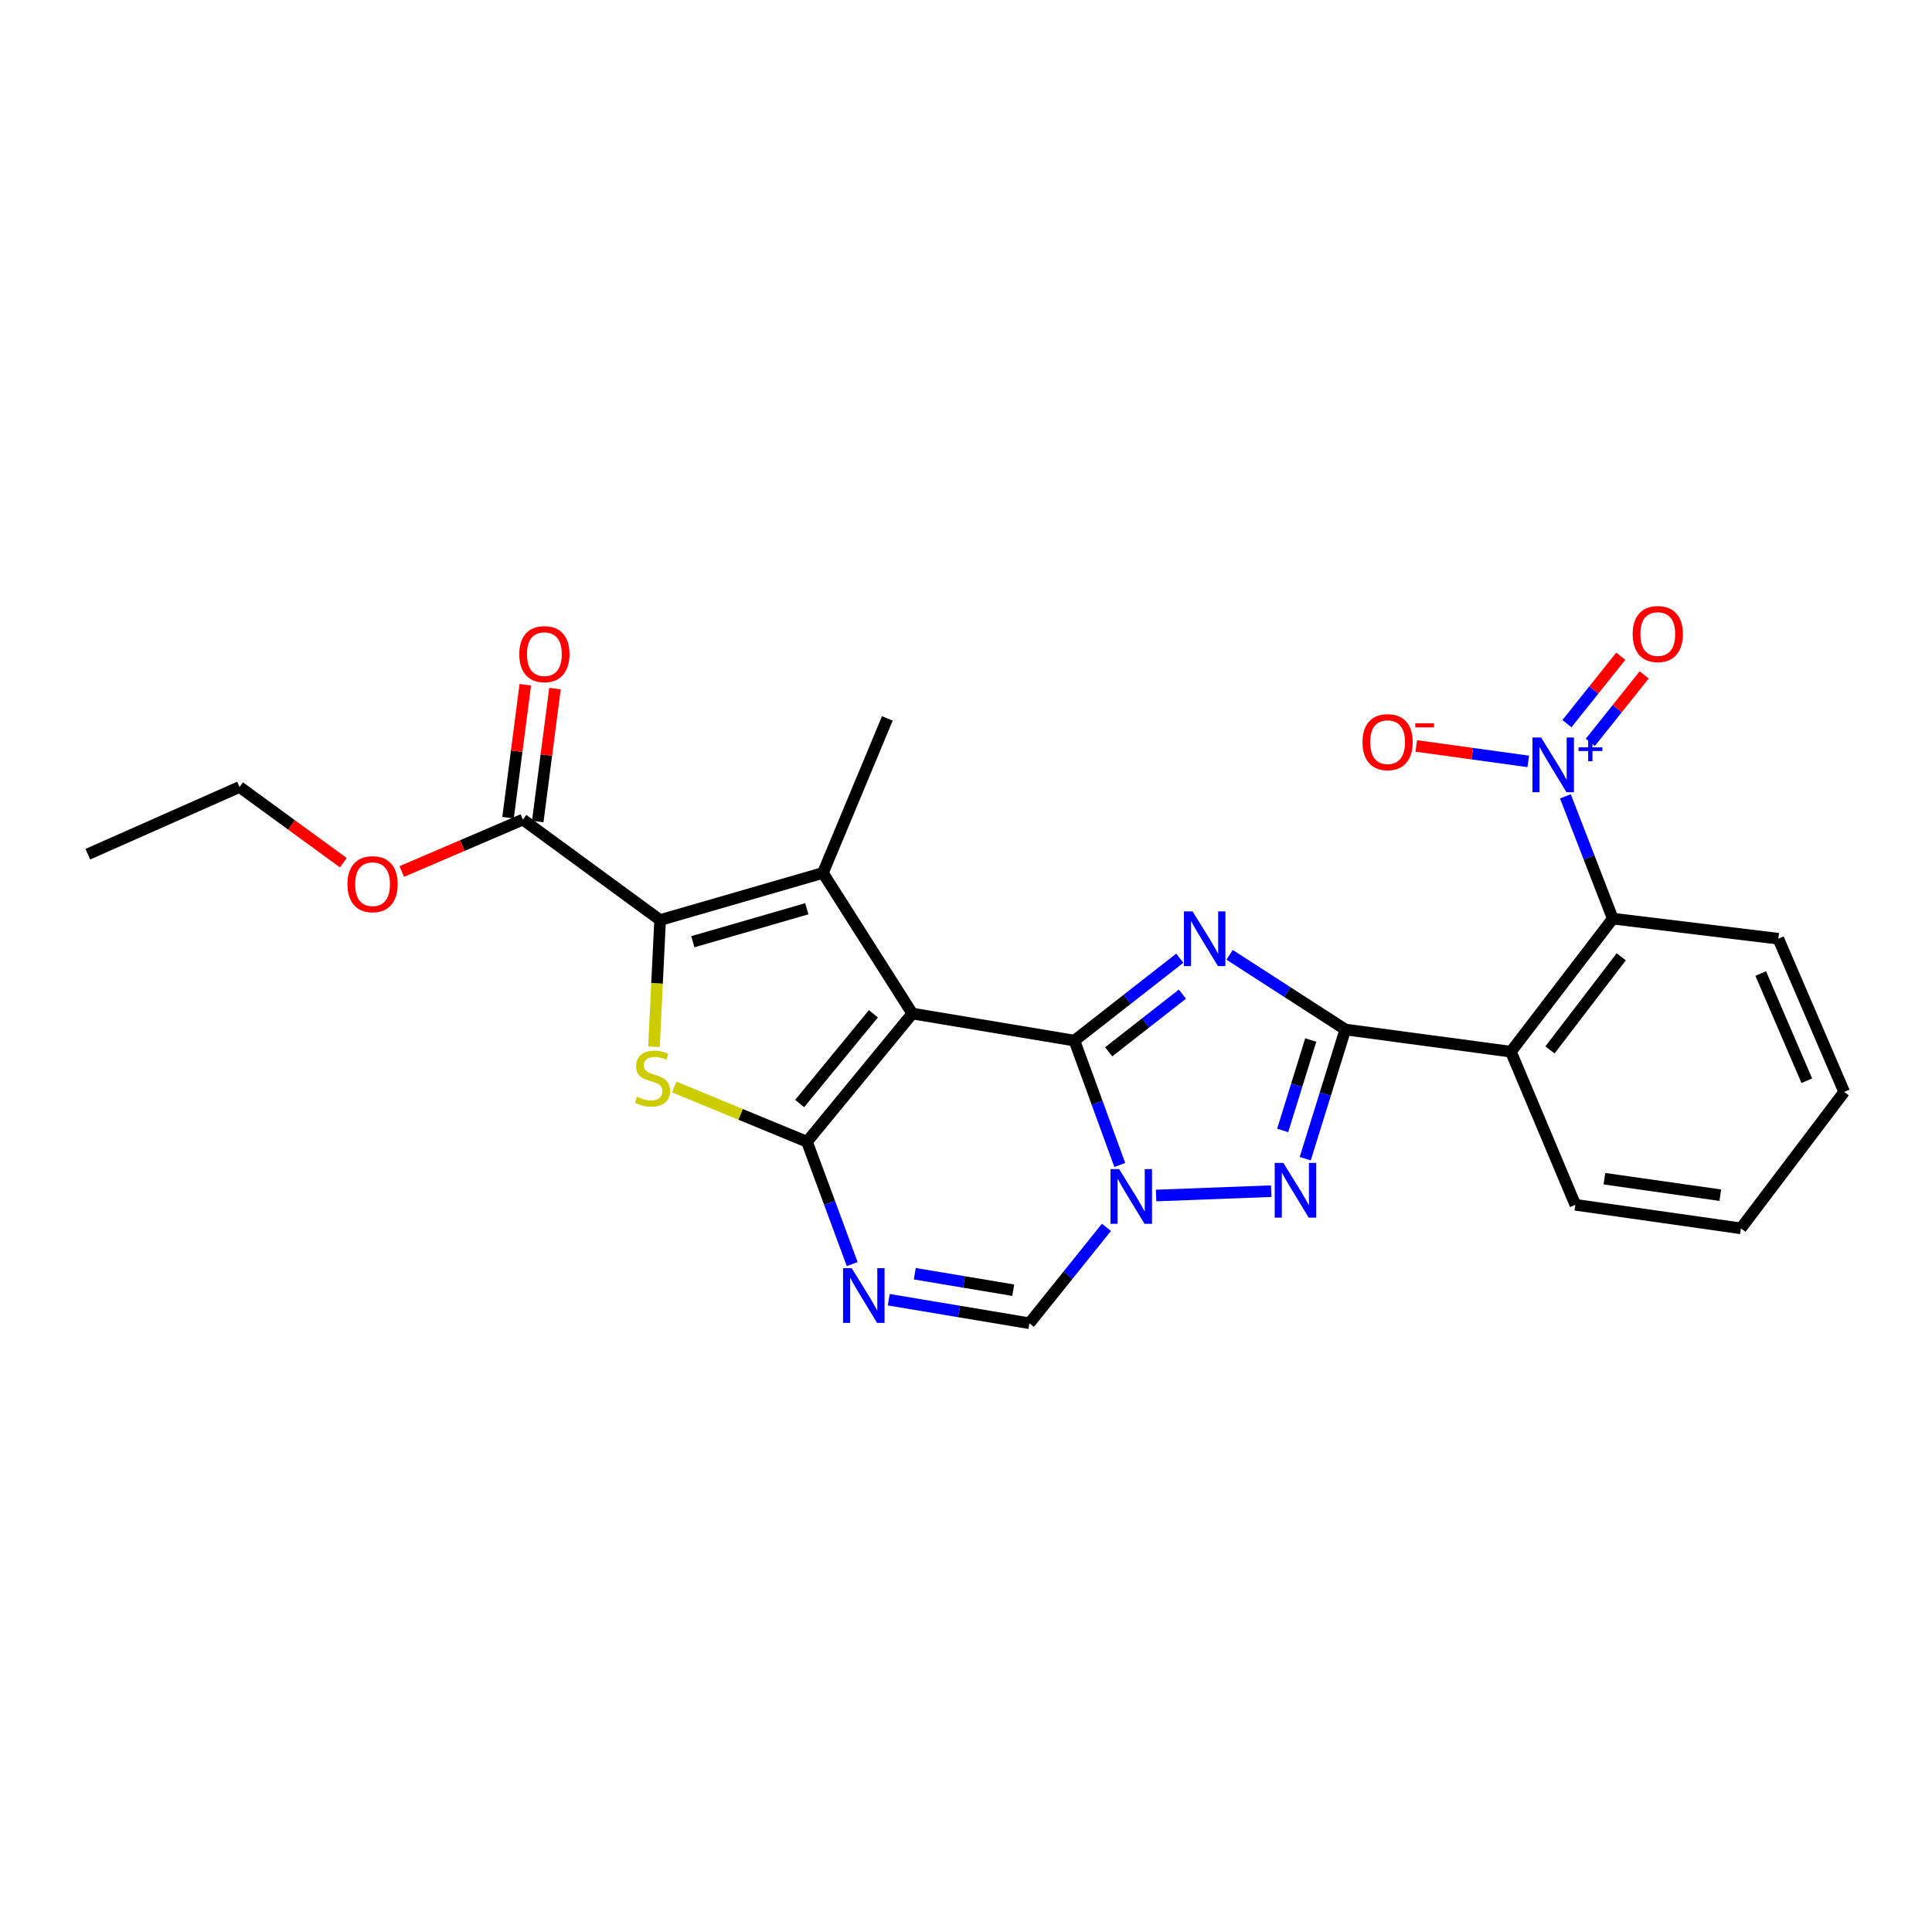<?xml version='1.0' encoding='iso-8859-1'?>
<svg version='1.1' baseProfile='full'
              xmlns='http://www.w3.org/2000/svg'
                      xmlns:rdkit='http://www.rdkit.org/xml'
                      xmlns:xlink='http://www.w3.org/1999/xlink'
                  xml:space='preserve'
width='1000px' height='1000px' viewBox='0 0 1000 1000'>
<!-- END OF HEADER -->
<rect style='opacity:1.0;fill:#FFFFFF;stroke:none' width='1000' height='1000' x='0' y='0'> </rect>
<path class='bond-0' d='M 556.123,538.611 L 472.218,524.617' style='fill:none;fill-rule:evenodd;stroke:#000000;stroke-width:6px;stroke-linecap:butt;stroke-linejoin:miter;stroke-opacity:1' />
<path class='bond-2' d='M 556.123,538.611 L 583.391,517.286' style='fill:none;fill-rule:evenodd;stroke:#000000;stroke-width:6px;stroke-linecap:butt;stroke-linejoin:miter;stroke-opacity:1' />
<path class='bond-2' d='M 583.391,517.286 L 610.659,495.961' style='fill:none;fill-rule:evenodd;stroke:#0000FF;stroke-width:6px;stroke-linecap:butt;stroke-linejoin:miter;stroke-opacity:1' />
<path class='bond-2' d='M 573.847,544.417 L 592.935,529.489' style='fill:none;fill-rule:evenodd;stroke:#000000;stroke-width:6px;stroke-linecap:butt;stroke-linejoin:miter;stroke-opacity:1' />
<path class='bond-2' d='M 592.935,529.489 L 612.022,514.561' style='fill:none;fill-rule:evenodd;stroke:#0000FF;stroke-width:6px;stroke-linecap:butt;stroke-linejoin:miter;stroke-opacity:1' />
<path class='bond-3' d='M 556.123,538.611 L 567.859,570.797' style='fill:none;fill-rule:evenodd;stroke:#000000;stroke-width:6px;stroke-linecap:butt;stroke-linejoin:miter;stroke-opacity:1' />
<path class='bond-3' d='M 567.859,570.797 L 579.594,602.982' style='fill:none;fill-rule:evenodd;stroke:#0000FF;stroke-width:6px;stroke-linecap:butt;stroke-linejoin:miter;stroke-opacity:1' />
<path class='bond-1' d='M 472.218,524.617 L 417.696,590.965' style='fill:none;fill-rule:evenodd;stroke:#000000;stroke-width:6px;stroke-linecap:butt;stroke-linejoin:miter;stroke-opacity:1' />
<path class='bond-1' d='M 452.071,524.734 L 413.905,571.177' style='fill:none;fill-rule:evenodd;stroke:#000000;stroke-width:6px;stroke-linecap:butt;stroke-linejoin:miter;stroke-opacity:1' />
<path class='bond-5' d='M 472.218,524.617 L 425.941,451.832' style='fill:none;fill-rule:evenodd;stroke:#000000;stroke-width:6px;stroke-linecap:butt;stroke-linejoin:miter;stroke-opacity:1' />
<path class='bond-8' d='M 417.696,590.965 L 383.331,576.789' style='fill:none;fill-rule:evenodd;stroke:#000000;stroke-width:6px;stroke-linecap:butt;stroke-linejoin:miter;stroke-opacity:1' />
<path class='bond-8' d='M 383.331,576.789 L 348.967,562.614' style='fill:none;fill-rule:evenodd;stroke:#CCCC00;stroke-width:6px;stroke-linecap:butt;stroke-linejoin:miter;stroke-opacity:1' />
<path class='bond-27' d='M 417.696,590.965 L 429.392,622.625' style='fill:none;fill-rule:evenodd;stroke:#000000;stroke-width:6px;stroke-linecap:butt;stroke-linejoin:miter;stroke-opacity:1' />
<path class='bond-27' d='M 429.392,622.625 L 441.089,654.285' style='fill:none;fill-rule:evenodd;stroke:#0000FF;stroke-width:6px;stroke-linecap:butt;stroke-linejoin:miter;stroke-opacity:1' />
<path class='bond-4' d='M 636.445,494.216 L 666.397,513.543' style='fill:none;fill-rule:evenodd;stroke:#0000FF;stroke-width:6px;stroke-linecap:butt;stroke-linejoin:miter;stroke-opacity:1' />
<path class='bond-4' d='M 666.397,513.543 L 696.349,532.871' style='fill:none;fill-rule:evenodd;stroke:#000000;stroke-width:6px;stroke-linecap:butt;stroke-linejoin:miter;stroke-opacity:1' />
<path class='bond-6' d='M 598.406,618.802 L 657.977,616.545' style='fill:none;fill-rule:evenodd;stroke:#0000FF;stroke-width:6px;stroke-linecap:butt;stroke-linejoin:miter;stroke-opacity:1' />
<path class='bond-12' d='M 572.696,635.274 L 552.752,660.094' style='fill:none;fill-rule:evenodd;stroke:#0000FF;stroke-width:6px;stroke-linecap:butt;stroke-linejoin:miter;stroke-opacity:1' />
<path class='bond-12' d='M 552.752,660.094 L 532.808,684.914' style='fill:none;fill-rule:evenodd;stroke:#000000;stroke-width:6px;stroke-linecap:butt;stroke-linejoin:miter;stroke-opacity:1' />
<path class='bond-10' d='M 696.349,532.871 L 782.045,544.352' style='fill:none;fill-rule:evenodd;stroke:#000000;stroke-width:6px;stroke-linecap:butt;stroke-linejoin:miter;stroke-opacity:1' />
<path class='bond-26' d='M 696.349,532.871 L 685.971,566.302' style='fill:none;fill-rule:evenodd;stroke:#000000;stroke-width:6px;stroke-linecap:butt;stroke-linejoin:miter;stroke-opacity:1' />
<path class='bond-26' d='M 685.971,566.302 L 675.593,599.732' style='fill:none;fill-rule:evenodd;stroke:#0000FF;stroke-width:6px;stroke-linecap:butt;stroke-linejoin:miter;stroke-opacity:1' />
<path class='bond-26' d='M 678.441,538.307 L 671.176,561.709' style='fill:none;fill-rule:evenodd;stroke:#000000;stroke-width:6px;stroke-linecap:butt;stroke-linejoin:miter;stroke-opacity:1' />
<path class='bond-26' d='M 671.176,561.709 L 663.911,585.11' style='fill:none;fill-rule:evenodd;stroke:#0000FF;stroke-width:6px;stroke-linecap:butt;stroke-linejoin:miter;stroke-opacity:1' />
<path class='bond-7' d='M 425.941,451.832 L 341.666,476.214' style='fill:none;fill-rule:evenodd;stroke:#000000;stroke-width:6px;stroke-linecap:butt;stroke-linejoin:miter;stroke-opacity:1' />
<path class='bond-7' d='M 417.605,470.371 L 358.612,487.438' style='fill:none;fill-rule:evenodd;stroke:#000000;stroke-width:6px;stroke-linecap:butt;stroke-linejoin:miter;stroke-opacity:1' />
<path class='bond-18' d='M 425.941,451.832 L 459.291,371.851' style='fill:none;fill-rule:evenodd;stroke:#000000;stroke-width:6px;stroke-linecap:butt;stroke-linejoin:miter;stroke-opacity:1' />
<path class='bond-14' d='M 341.666,476.214 L 270.653,424.222' style='fill:none;fill-rule:evenodd;stroke:#000000;stroke-width:6px;stroke-linecap:butt;stroke-linejoin:miter;stroke-opacity:1' />
<path class='bond-28' d='M 341.666,476.214 L 340.084,509.012' style='fill:none;fill-rule:evenodd;stroke:#000000;stroke-width:6px;stroke-linecap:butt;stroke-linejoin:miter;stroke-opacity:1' />
<path class='bond-28' d='M 340.084,509.012 L 338.503,541.81' style='fill:none;fill-rule:evenodd;stroke:#CCCC00;stroke-width:6px;stroke-linecap:butt;stroke-linejoin:miter;stroke-opacity:1' />
<path class='bond-9' d='M 460.017,672.728 L 496.412,678.821' style='fill:none;fill-rule:evenodd;stroke:#0000FF;stroke-width:6px;stroke-linecap:butt;stroke-linejoin:miter;stroke-opacity:1' />
<path class='bond-9' d='M 496.412,678.821 L 532.808,684.914' style='fill:none;fill-rule:evenodd;stroke:#000000;stroke-width:6px;stroke-linecap:butt;stroke-linejoin:miter;stroke-opacity:1' />
<path class='bond-9' d='M 473.493,659.277 L 498.97,663.542' style='fill:none;fill-rule:evenodd;stroke:#0000FF;stroke-width:6px;stroke-linecap:butt;stroke-linejoin:miter;stroke-opacity:1' />
<path class='bond-9' d='M 498.97,663.542 L 524.447,667.807' style='fill:none;fill-rule:evenodd;stroke:#000000;stroke-width:6px;stroke-linecap:butt;stroke-linejoin:miter;stroke-opacity:1' />
<path class='bond-13' d='M 782.045,544.352 L 834.768,475.483' style='fill:none;fill-rule:evenodd;stroke:#000000;stroke-width:6px;stroke-linecap:butt;stroke-linejoin:miter;stroke-opacity:1' />
<path class='bond-13' d='M 802.254,543.439 L 839.161,495.23' style='fill:none;fill-rule:evenodd;stroke:#000000;stroke-width:6px;stroke-linecap:butt;stroke-linejoin:miter;stroke-opacity:1' />
<path class='bond-20' d='M 782.045,544.352 L 815.395,623.601' style='fill:none;fill-rule:evenodd;stroke:#000000;stroke-width:6px;stroke-linecap:butt;stroke-linejoin:miter;stroke-opacity:1' />
<path class='bond-11' d='M 810.243,412.175 L 822.506,443.829' style='fill:none;fill-rule:evenodd;stroke:#0000FF;stroke-width:6px;stroke-linecap:butt;stroke-linejoin:miter;stroke-opacity:1' />
<path class='bond-11' d='M 822.506,443.829 L 834.768,475.483' style='fill:none;fill-rule:evenodd;stroke:#000000;stroke-width:6px;stroke-linecap:butt;stroke-linejoin:miter;stroke-opacity:1' />
<path class='bond-15' d='M 791.028,394.1 L 762.046,390.101' style='fill:none;fill-rule:evenodd;stroke:#0000FF;stroke-width:6px;stroke-linecap:butt;stroke-linejoin:miter;stroke-opacity:1' />
<path class='bond-15' d='M 762.046,390.101 L 733.065,386.103' style='fill:none;fill-rule:evenodd;stroke:#FF0000;stroke-width:6px;stroke-linecap:butt;stroke-linejoin:miter;stroke-opacity:1' />
<path class='bond-16' d='M 823.144,384.237 L 837.081,366.789' style='fill:none;fill-rule:evenodd;stroke:#0000FF;stroke-width:6px;stroke-linecap:butt;stroke-linejoin:miter;stroke-opacity:1' />
<path class='bond-16' d='M 837.081,366.789 L 851.018,349.34' style='fill:none;fill-rule:evenodd;stroke:#FF0000;stroke-width:6px;stroke-linecap:butt;stroke-linejoin:miter;stroke-opacity:1' />
<path class='bond-16' d='M 811.04,374.569 L 824.977,357.12' style='fill:none;fill-rule:evenodd;stroke:#0000FF;stroke-width:6px;stroke-linecap:butt;stroke-linejoin:miter;stroke-opacity:1' />
<path class='bond-16' d='M 824.977,357.12 L 838.914,339.671' style='fill:none;fill-rule:evenodd;stroke:#FF0000;stroke-width:6px;stroke-linecap:butt;stroke-linejoin:miter;stroke-opacity:1' />
<path class='bond-21' d='M 834.768,475.483 L 920.464,485.888' style='fill:none;fill-rule:evenodd;stroke:#000000;stroke-width:6px;stroke-linecap:butt;stroke-linejoin:miter;stroke-opacity:1' />
<path class='bond-17' d='M 278.335,425.218 L 282.797,390.818' style='fill:none;fill-rule:evenodd;stroke:#000000;stroke-width:6px;stroke-linecap:butt;stroke-linejoin:miter;stroke-opacity:1' />
<path class='bond-17' d='M 282.797,390.818 L 287.259,356.418' style='fill:none;fill-rule:evenodd;stroke:#FF0000;stroke-width:6px;stroke-linecap:butt;stroke-linejoin:miter;stroke-opacity:1' />
<path class='bond-17' d='M 262.972,423.226 L 267.434,388.826' style='fill:none;fill-rule:evenodd;stroke:#000000;stroke-width:6px;stroke-linecap:butt;stroke-linejoin:miter;stroke-opacity:1' />
<path class='bond-17' d='M 267.434,388.826 L 271.896,354.425' style='fill:none;fill-rule:evenodd;stroke:#FF0000;stroke-width:6px;stroke-linecap:butt;stroke-linejoin:miter;stroke-opacity:1' />
<path class='bond-19' d='M 270.653,424.222 L 239.305,437.658' style='fill:none;fill-rule:evenodd;stroke:#000000;stroke-width:6px;stroke-linecap:butt;stroke-linejoin:miter;stroke-opacity:1' />
<path class='bond-19' d='M 239.305,437.658 L 207.958,451.093' style='fill:none;fill-rule:evenodd;stroke:#FF0000;stroke-width:6px;stroke-linecap:butt;stroke-linejoin:miter;stroke-opacity:1' />
<path class='bond-22' d='M 177.711,446.535 L 150.85,426.94' style='fill:none;fill-rule:evenodd;stroke:#FF0000;stroke-width:6px;stroke-linecap:butt;stroke-linejoin:miter;stroke-opacity:1' />
<path class='bond-22' d='M 150.85,426.94 L 123.989,407.345' style='fill:none;fill-rule:evenodd;stroke:#000000;stroke-width:6px;stroke-linecap:butt;stroke-linejoin:miter;stroke-opacity:1' />
<path class='bond-23' d='M 815.395,623.601 L 901.09,635.796' style='fill:none;fill-rule:evenodd;stroke:#000000;stroke-width:6px;stroke-linecap:butt;stroke-linejoin:miter;stroke-opacity:1' />
<path class='bond-23' d='M 830.432,610.093 L 890.419,618.63' style='fill:none;fill-rule:evenodd;stroke:#000000;stroke-width:6px;stroke-linecap:butt;stroke-linejoin:miter;stroke-opacity:1' />
<path class='bond-29' d='M 920.464,485.888 L 954.545,565.163' style='fill:none;fill-rule:evenodd;stroke:#000000;stroke-width:6px;stroke-linecap:butt;stroke-linejoin:miter;stroke-opacity:1' />
<path class='bond-29' d='M 911.344,503.898 L 935.201,559.39' style='fill:none;fill-rule:evenodd;stroke:#000000;stroke-width:6px;stroke-linecap:butt;stroke-linejoin:miter;stroke-opacity:1' />
<path class='bond-25' d='M 123.989,407.345 L 45.455,442.132' style='fill:none;fill-rule:evenodd;stroke:#000000;stroke-width:6px;stroke-linecap:butt;stroke-linejoin:miter;stroke-opacity:1' />
<path class='bond-24' d='M 901.09,635.796 L 954.545,565.163' style='fill:none;fill-rule:evenodd;stroke:#000000;stroke-width:6px;stroke-linecap:butt;stroke-linejoin:miter;stroke-opacity:1' />
<path  class='atom-3' d='M 617.278 471.728
L 626.558 486.728
Q 627.478 488.208, 628.958 490.888
Q 630.438 493.568, 630.518 493.728
L 630.518 471.728
L 634.278 471.728
L 634.278 500.048
L 630.398 500.048
L 620.438 483.648
Q 619.278 481.728, 618.038 479.528
Q 616.838 477.328, 616.478 476.648
L 616.478 500.048
L 612.798 500.048
L 612.798 471.728
L 617.278 471.728
' fill='#0000FF'/>
<path  class='atom-4' d='M 579.28 605.129
L 588.56 620.129
Q 589.48 621.609, 590.96 624.289
Q 592.44 626.969, 592.52 627.129
L 592.52 605.129
L 596.28 605.129
L 596.28 633.449
L 592.4 633.449
L 582.44 617.049
Q 581.28 615.129, 580.04 612.929
Q 578.84 610.729, 578.48 610.049
L 578.48 633.449
L 574.8 633.449
L 574.8 605.129
L 579.28 605.129
' fill='#0000FF'/>
<path  class='atom-7' d='M 664.261 601.91
L 673.541 616.91
Q 674.461 618.39, 675.941 621.07
Q 677.421 623.75, 677.501 623.91
L 677.501 601.91
L 681.261 601.91
L 681.261 630.23
L 677.381 630.23
L 667.421 613.83
Q 666.261 611.91, 665.021 609.71
Q 663.821 607.51, 663.461 606.83
L 663.461 630.23
L 659.781 630.23
L 659.781 601.91
L 664.261 601.91
' fill='#0000FF'/>
<path  class='atom-9' d='M 329.724 567.696
Q 330.044 567.816, 331.364 568.376
Q 332.684 568.936, 334.124 569.296
Q 335.604 569.616, 337.044 569.616
Q 339.724 569.616, 341.284 568.336
Q 342.844 567.016, 342.844 564.736
Q 342.844 563.176, 342.044 562.216
Q 341.284 561.256, 340.084 560.736
Q 338.884 560.216, 336.884 559.616
Q 334.364 558.856, 332.844 558.136
Q 331.364 557.416, 330.284 555.896
Q 329.244 554.376, 329.244 551.816
Q 329.244 548.256, 331.644 546.056
Q 334.084 543.856, 338.884 543.856
Q 342.164 543.856, 345.884 545.416
L 344.964 548.496
Q 341.564 547.096, 339.004 547.096
Q 336.244 547.096, 334.724 548.256
Q 333.204 549.376, 333.244 551.336
Q 333.244 552.856, 334.004 553.776
Q 334.804 554.696, 335.924 555.216
Q 337.084 555.736, 339.004 556.336
Q 341.564 557.136, 343.084 557.936
Q 344.604 558.736, 345.684 560.376
Q 346.804 561.976, 346.804 564.736
Q 346.804 568.656, 344.164 570.776
Q 341.564 572.856, 337.204 572.856
Q 334.684 572.856, 332.764 572.296
Q 330.884 571.776, 328.644 570.856
L 329.724 567.696
' fill='#CCCC00'/>
<path  class='atom-10' d='M 440.844 656.407
L 450.124 671.407
Q 451.044 672.887, 452.524 675.567
Q 454.004 678.247, 454.084 678.407
L 454.084 656.407
L 457.844 656.407
L 457.844 684.727
L 453.964 684.727
L 444.004 668.327
Q 442.844 666.407, 441.604 664.207
Q 440.404 662.007, 440.044 661.327
L 440.044 684.727
L 436.364 684.727
L 436.364 656.407
L 440.844 656.407
' fill='#0000FF'/>
<path  class='atom-12' d='M 797.671 381.721
L 806.951 396.721
Q 807.871 398.201, 809.351 400.881
Q 810.831 403.561, 810.911 403.721
L 810.911 381.721
L 814.671 381.721
L 814.671 410.041
L 810.791 410.041
L 800.831 393.641
Q 799.671 391.721, 798.431 389.521
Q 797.231 387.321, 796.871 386.641
L 796.871 410.041
L 793.191 410.041
L 793.191 381.721
L 797.671 381.721
' fill='#0000FF'/>
<path  class='atom-12' d='M 817.047 386.826
L 822.037 386.826
L 822.037 381.572
L 824.254 381.572
L 824.254 386.826
L 829.376 386.826
L 829.376 388.726
L 824.254 388.726
L 824.254 394.006
L 822.037 394.006
L 822.037 388.726
L 817.047 388.726
L 817.047 386.826
' fill='#0000FF'/>
<path  class='atom-16' d='M 705.227 384.135
Q 705.227 377.335, 708.587 373.535
Q 711.947 369.735, 718.227 369.735
Q 724.507 369.735, 727.867 373.535
Q 731.227 377.335, 731.227 384.135
Q 731.227 391.015, 727.827 394.935
Q 724.427 398.815, 718.227 398.815
Q 711.987 398.815, 708.587 394.935
Q 705.227 391.055, 705.227 384.135
M 718.227 395.615
Q 722.547 395.615, 724.867 392.735
Q 727.227 389.815, 727.227 384.135
Q 727.227 378.575, 724.867 375.775
Q 722.547 372.935, 718.227 372.935
Q 713.907 372.935, 711.547 375.735
Q 709.227 378.535, 709.227 384.135
Q 709.227 389.855, 711.547 392.735
Q 713.907 395.615, 718.227 395.615
' fill='#FF0000'/>
<path  class='atom-16' d='M 732.547 374.358
L 742.236 374.358
L 742.236 376.47
L 732.547 376.47
L 732.547 374.358
' fill='#FF0000'/>
<path  class='atom-17' d='M 845.066 328.184
Q 845.066 321.384, 848.426 317.584
Q 851.786 313.784, 858.066 313.784
Q 864.346 313.784, 867.706 317.584
Q 871.066 321.384, 871.066 328.184
Q 871.066 335.064, 867.666 338.984
Q 864.266 342.864, 858.066 342.864
Q 851.826 342.864, 848.426 338.984
Q 845.066 335.104, 845.066 328.184
M 858.066 339.664
Q 862.386 339.664, 864.706 336.784
Q 867.066 333.864, 867.066 328.184
Q 867.066 322.624, 864.706 319.824
Q 862.386 316.984, 858.066 316.984
Q 853.746 316.984, 851.386 319.784
Q 849.066 322.584, 849.066 328.184
Q 849.066 333.904, 851.386 336.784
Q 853.746 339.664, 858.066 339.664
' fill='#FF0000'/>
<path  class='atom-18' d='M 268.773 338.581
Q 268.773 331.781, 272.133 327.981
Q 275.493 324.181, 281.773 324.181
Q 288.053 324.181, 291.413 327.981
Q 294.773 331.781, 294.773 338.581
Q 294.773 345.461, 291.373 349.381
Q 287.973 353.261, 281.773 353.261
Q 275.533 353.261, 272.133 349.381
Q 268.773 345.501, 268.773 338.581
M 281.773 350.061
Q 286.093 350.061, 288.413 347.181
Q 290.773 344.261, 290.773 338.581
Q 290.773 333.021, 288.413 330.221
Q 286.093 327.381, 281.773 327.381
Q 277.453 327.381, 275.093 330.181
Q 272.773 332.981, 272.773 338.581
Q 272.773 344.301, 275.093 347.181
Q 277.453 350.061, 281.773 350.061
' fill='#FF0000'/>
<path  class='atom-20' d='M 179.841 457.652
Q 179.841 450.852, 183.201 447.052
Q 186.561 443.252, 192.841 443.252
Q 199.121 443.252, 202.481 447.052
Q 205.841 450.852, 205.841 457.652
Q 205.841 464.532, 202.441 468.452
Q 199.041 472.332, 192.841 472.332
Q 186.601 472.332, 183.201 468.452
Q 179.841 464.572, 179.841 457.652
M 192.841 469.132
Q 197.161 469.132, 199.481 466.252
Q 201.841 463.332, 201.841 457.652
Q 201.841 452.092, 199.481 449.292
Q 197.161 446.452, 192.841 446.452
Q 188.521 446.452, 186.161 449.252
Q 183.841 452.052, 183.841 457.652
Q 183.841 463.372, 186.161 466.252
Q 188.521 469.132, 192.841 469.132
' fill='#FF0000'/>
</svg>
